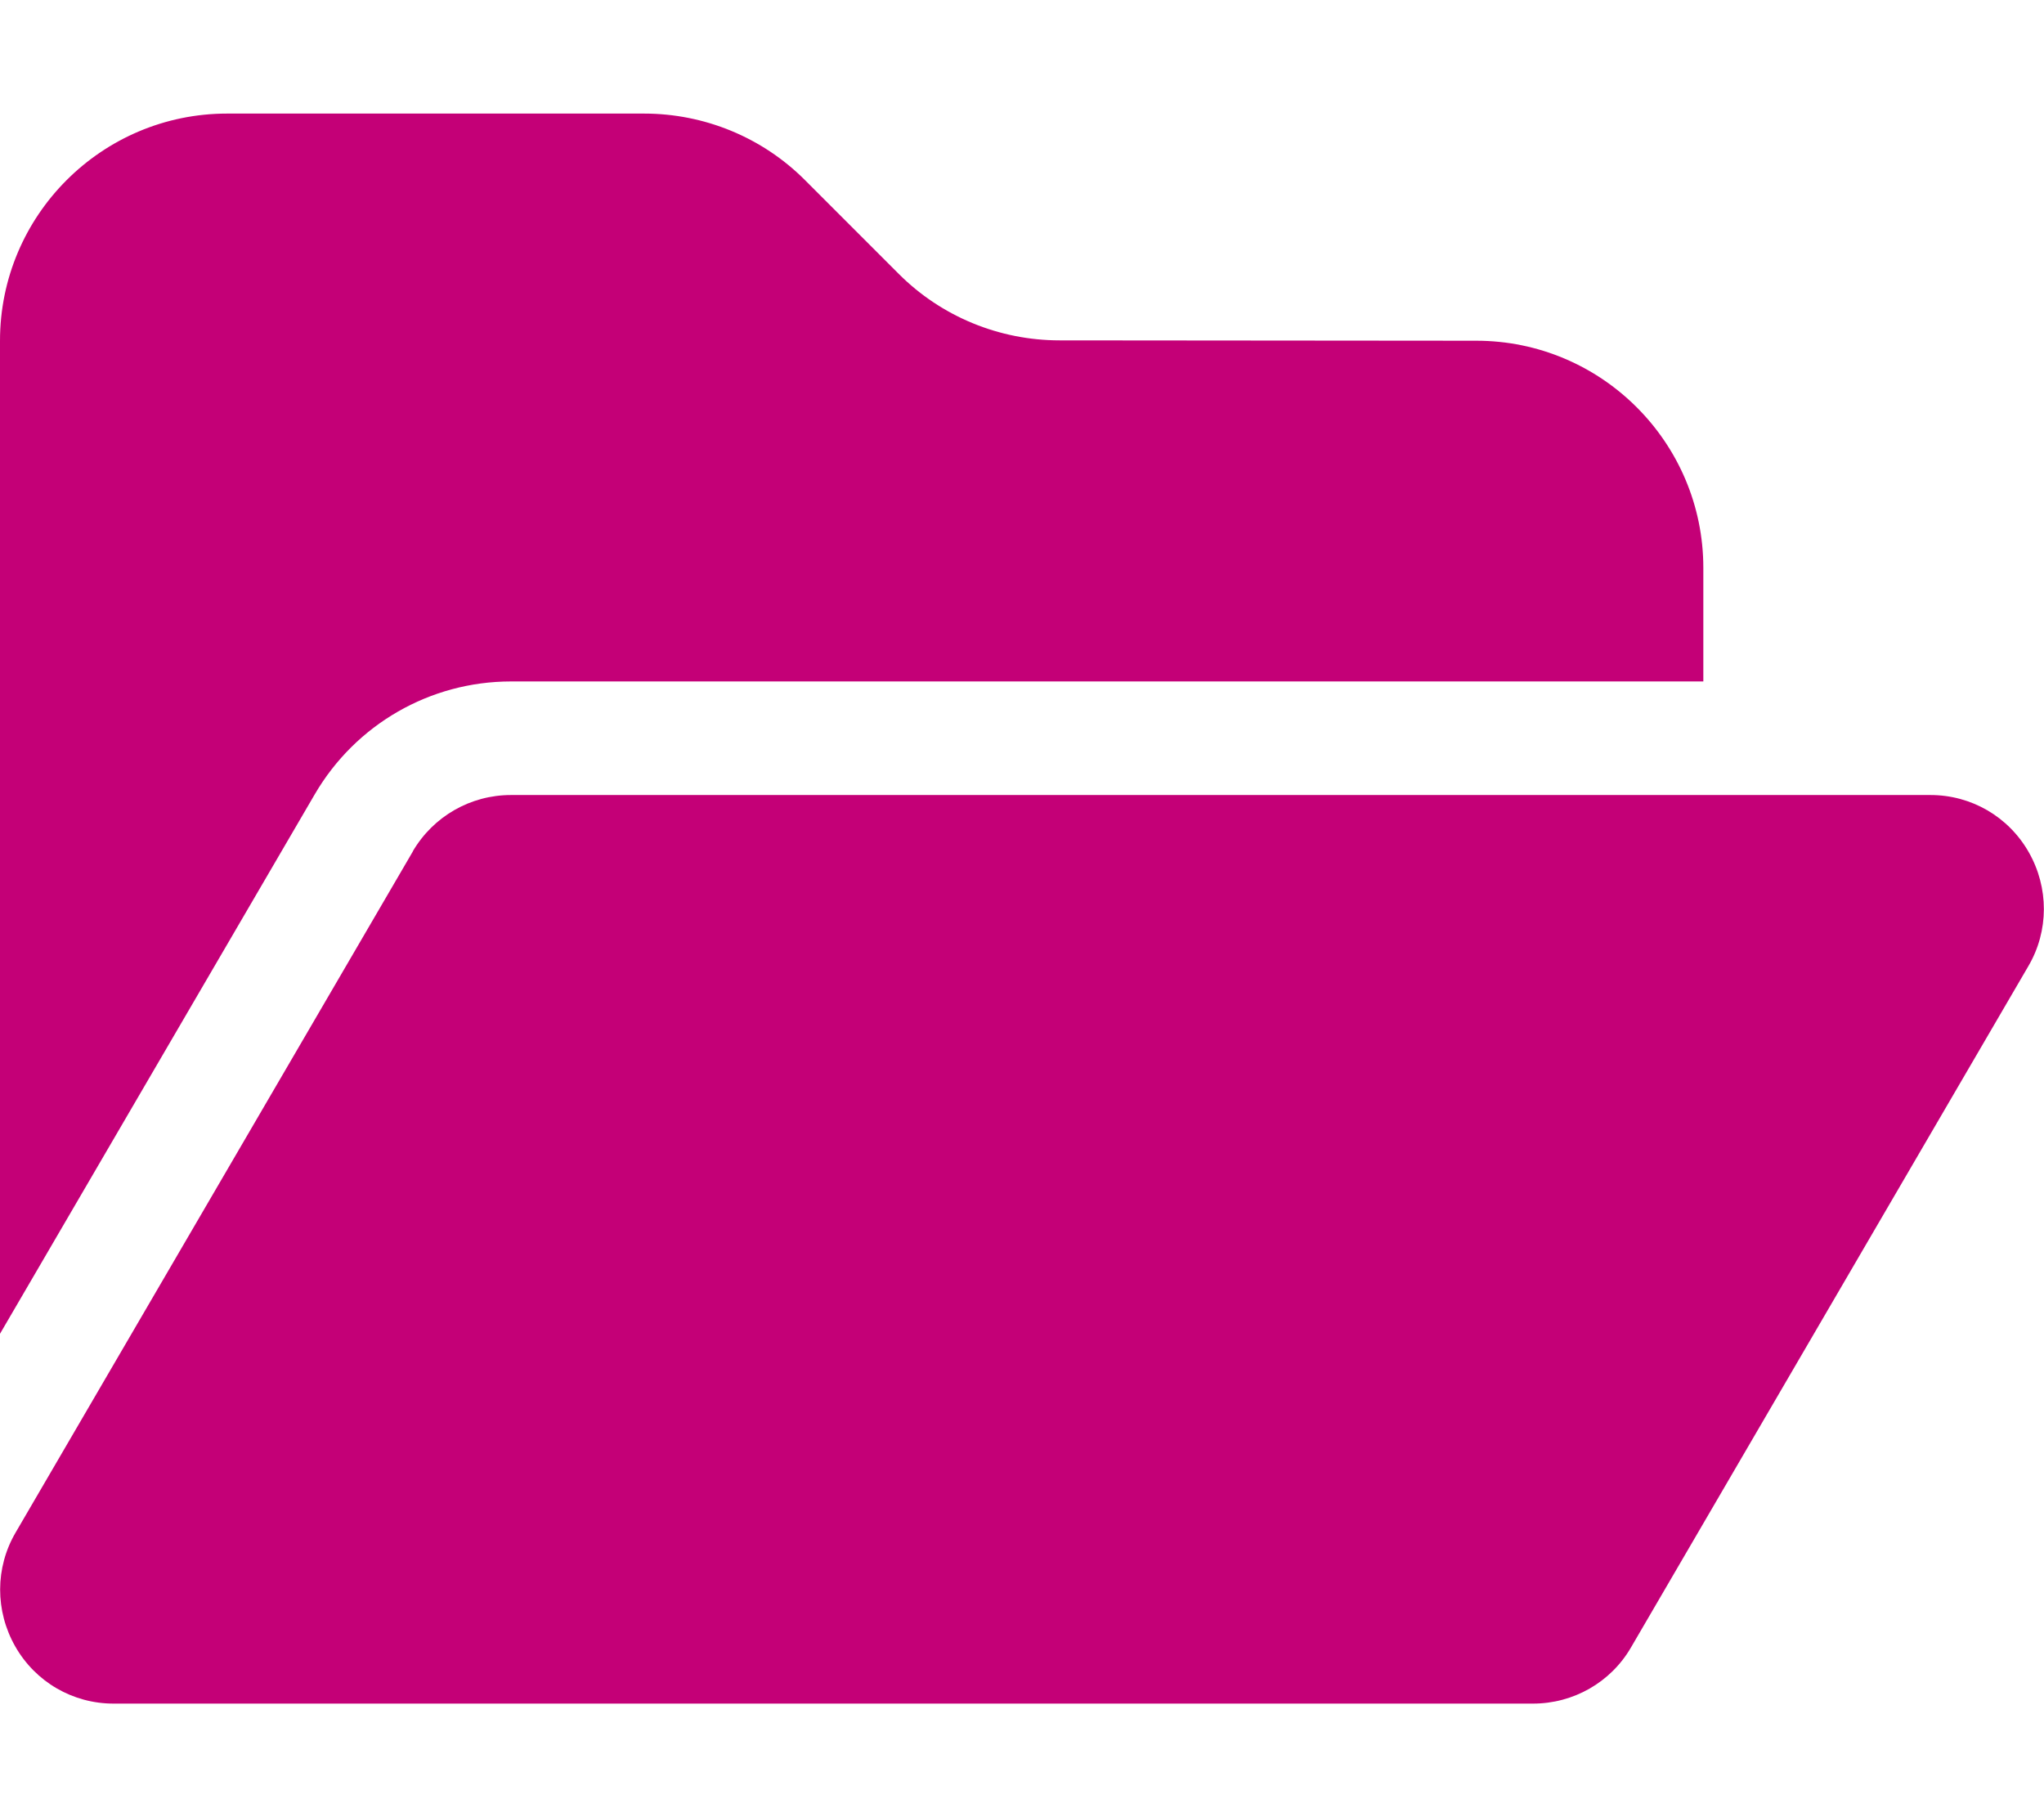 <svg xmlns="http://www.w3.org/2000/svg" fill="#C40077" viewBox="0 0 576 512"><!--!Font Awesome Free 6.7.0 by @fontawesome - https://fontawesome.com License - https://fontawesome.com/license/free Copyright 2024 Fonticons, Inc.--><path d="M88.7 223.8L0 375.8 0 96C0 60.7 28.7 32 64 32l117.5 0c17 0 33.3 6.7 45.3 18.7l26.5 26.5c12 12 28.3 18.7 45.3 18.7L416 96c35.3 0 64 28.7 64 64l0 32-336 0c-22.8 0-43.8 12.1-55.3 31.8zm27.6 16.1C122.1 230 132.6 224 144 224l400 0c11.5 0 22 6.1 27.7 16.1s5.7 22.2-.1 32.1l-112 192C453.9 474 443.4 480 432 480L32 480c-11.5 0-22-6.1-27.7-16.1s-5.7-22.2 .1-32.1l112-192z"/></svg>
